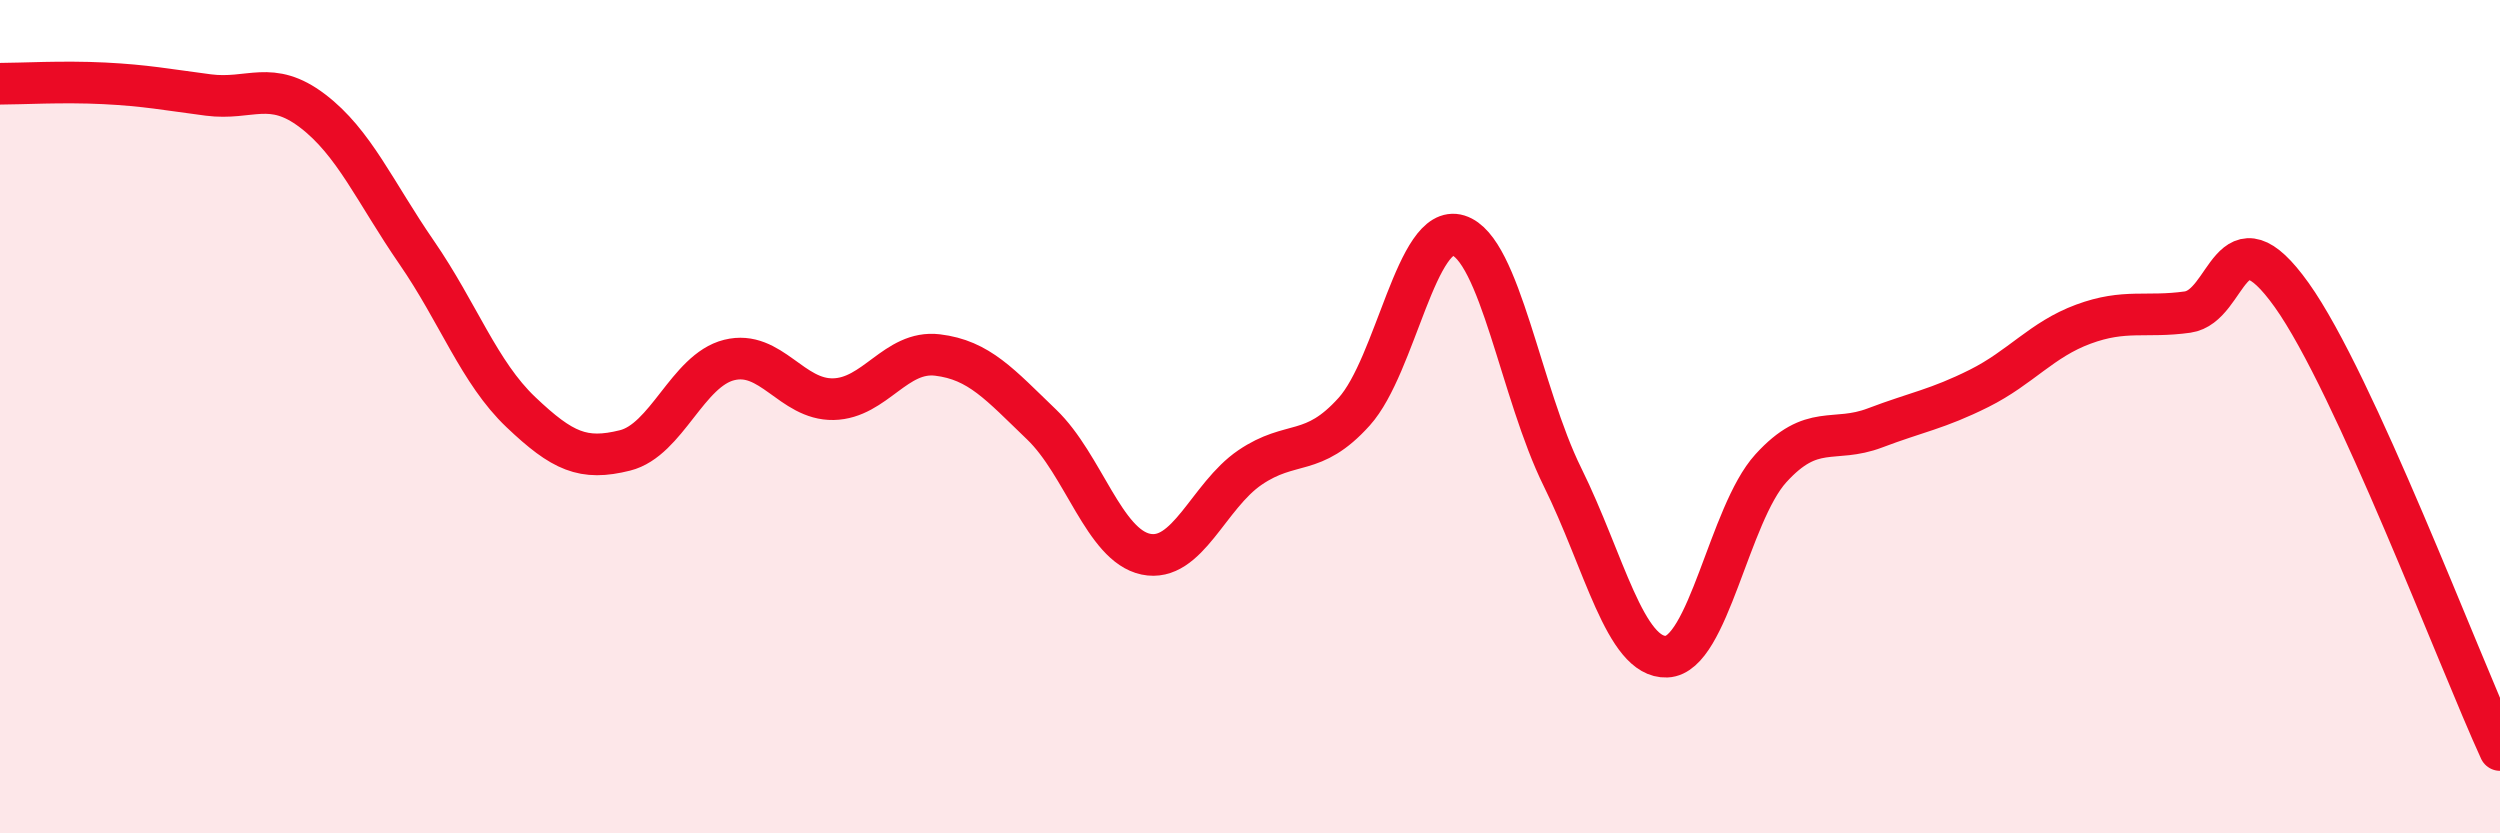 
    <svg width="60" height="20" viewBox="0 0 60 20" xmlns="http://www.w3.org/2000/svg">
      <path
        d="M 0,2.01 C 0.5,2.01 1.5,1.95 2.5,2 C 3.5,2.05 4,2.15 5,2.28 C 6,2.41 6.5,1.9 7.5,2.66 C 8.5,3.42 9,4.61 10,6.06 C 11,7.51 11.5,8.94 12.5,9.89 C 13.5,10.84 14,11.06 15,10.81 C 16,10.56 16.5,8.89 17.5,8.64 C 18.5,8.39 19,9.6 20,9.58 C 21,9.56 21.5,8.4 22.5,8.52 C 23.5,8.64 24,9.23 25,10.19 C 26,11.15 26.5,13.09 27.5,13.3 C 28.5,13.51 29,11.9 30,11.22 C 31,10.54 31.5,10.99 32.5,9.88 C 33.5,8.77 34,5.34 35,5.65 C 36,5.96 36.5,9.43 37.5,11.45 C 38.5,13.47 39,15.8 40,15.76 C 41,15.72 41.5,12.34 42.5,11.24 C 43.5,10.14 44,10.65 45,10.27 C 46,9.89 46.5,9.82 47.5,9.32 C 48.5,8.82 49,8.15 50,7.78 C 51,7.41 51.5,7.63 52.5,7.49 C 53.5,7.35 53.5,4.98 55,7.08 C 56.5,9.18 59,15.82 60,18L60 20L0 20Z"
        fill="#EB0A25"
        opacity="0.1"
        stroke-linecap="round"
        stroke-linejoin="round"
      />
      <path
        d="M 0,2.01 C 0.5,2.01 1.5,1.95 2.5,2 C 3.5,2.05 4,2.15 5,2.28 C 6,2.41 6.5,1.9 7.5,2.66 C 8.5,3.42 9,4.61 10,6.06 C 11,7.51 11.5,8.94 12.5,9.89 C 13.5,10.84 14,11.06 15,10.81 C 16,10.56 16.5,8.89 17.5,8.64 C 18.5,8.39 19,9.6 20,9.58 C 21,9.56 21.5,8.4 22.5,8.52 C 23.5,8.64 24,9.23 25,10.19 C 26,11.15 26.5,13.09 27.5,13.3 C 28.5,13.51 29,11.9 30,11.22 C 31,10.54 31.5,10.99 32.5,9.88 C 33.5,8.77 34,5.34 35,5.65 C 36,5.96 36.5,9.43 37.5,11.45 C 38.5,13.47 39,15.8 40,15.76 C 41,15.72 41.5,12.34 42.5,11.24 C 43.5,10.14 44,10.65 45,10.27 C 46,9.89 46.5,9.82 47.5,9.32 C 48.5,8.82 49,8.15 50,7.78 C 51,7.41 51.5,7.63 52.5,7.49 C 53.5,7.35 53.5,4.98 55,7.08 C 56.5,9.18 59,15.82 60,18"
        stroke="#EB0A25"
        stroke-width="1"
        fill="none"
        stroke-linecap="round"
        stroke-linejoin="round"
      />
    </svg>
  